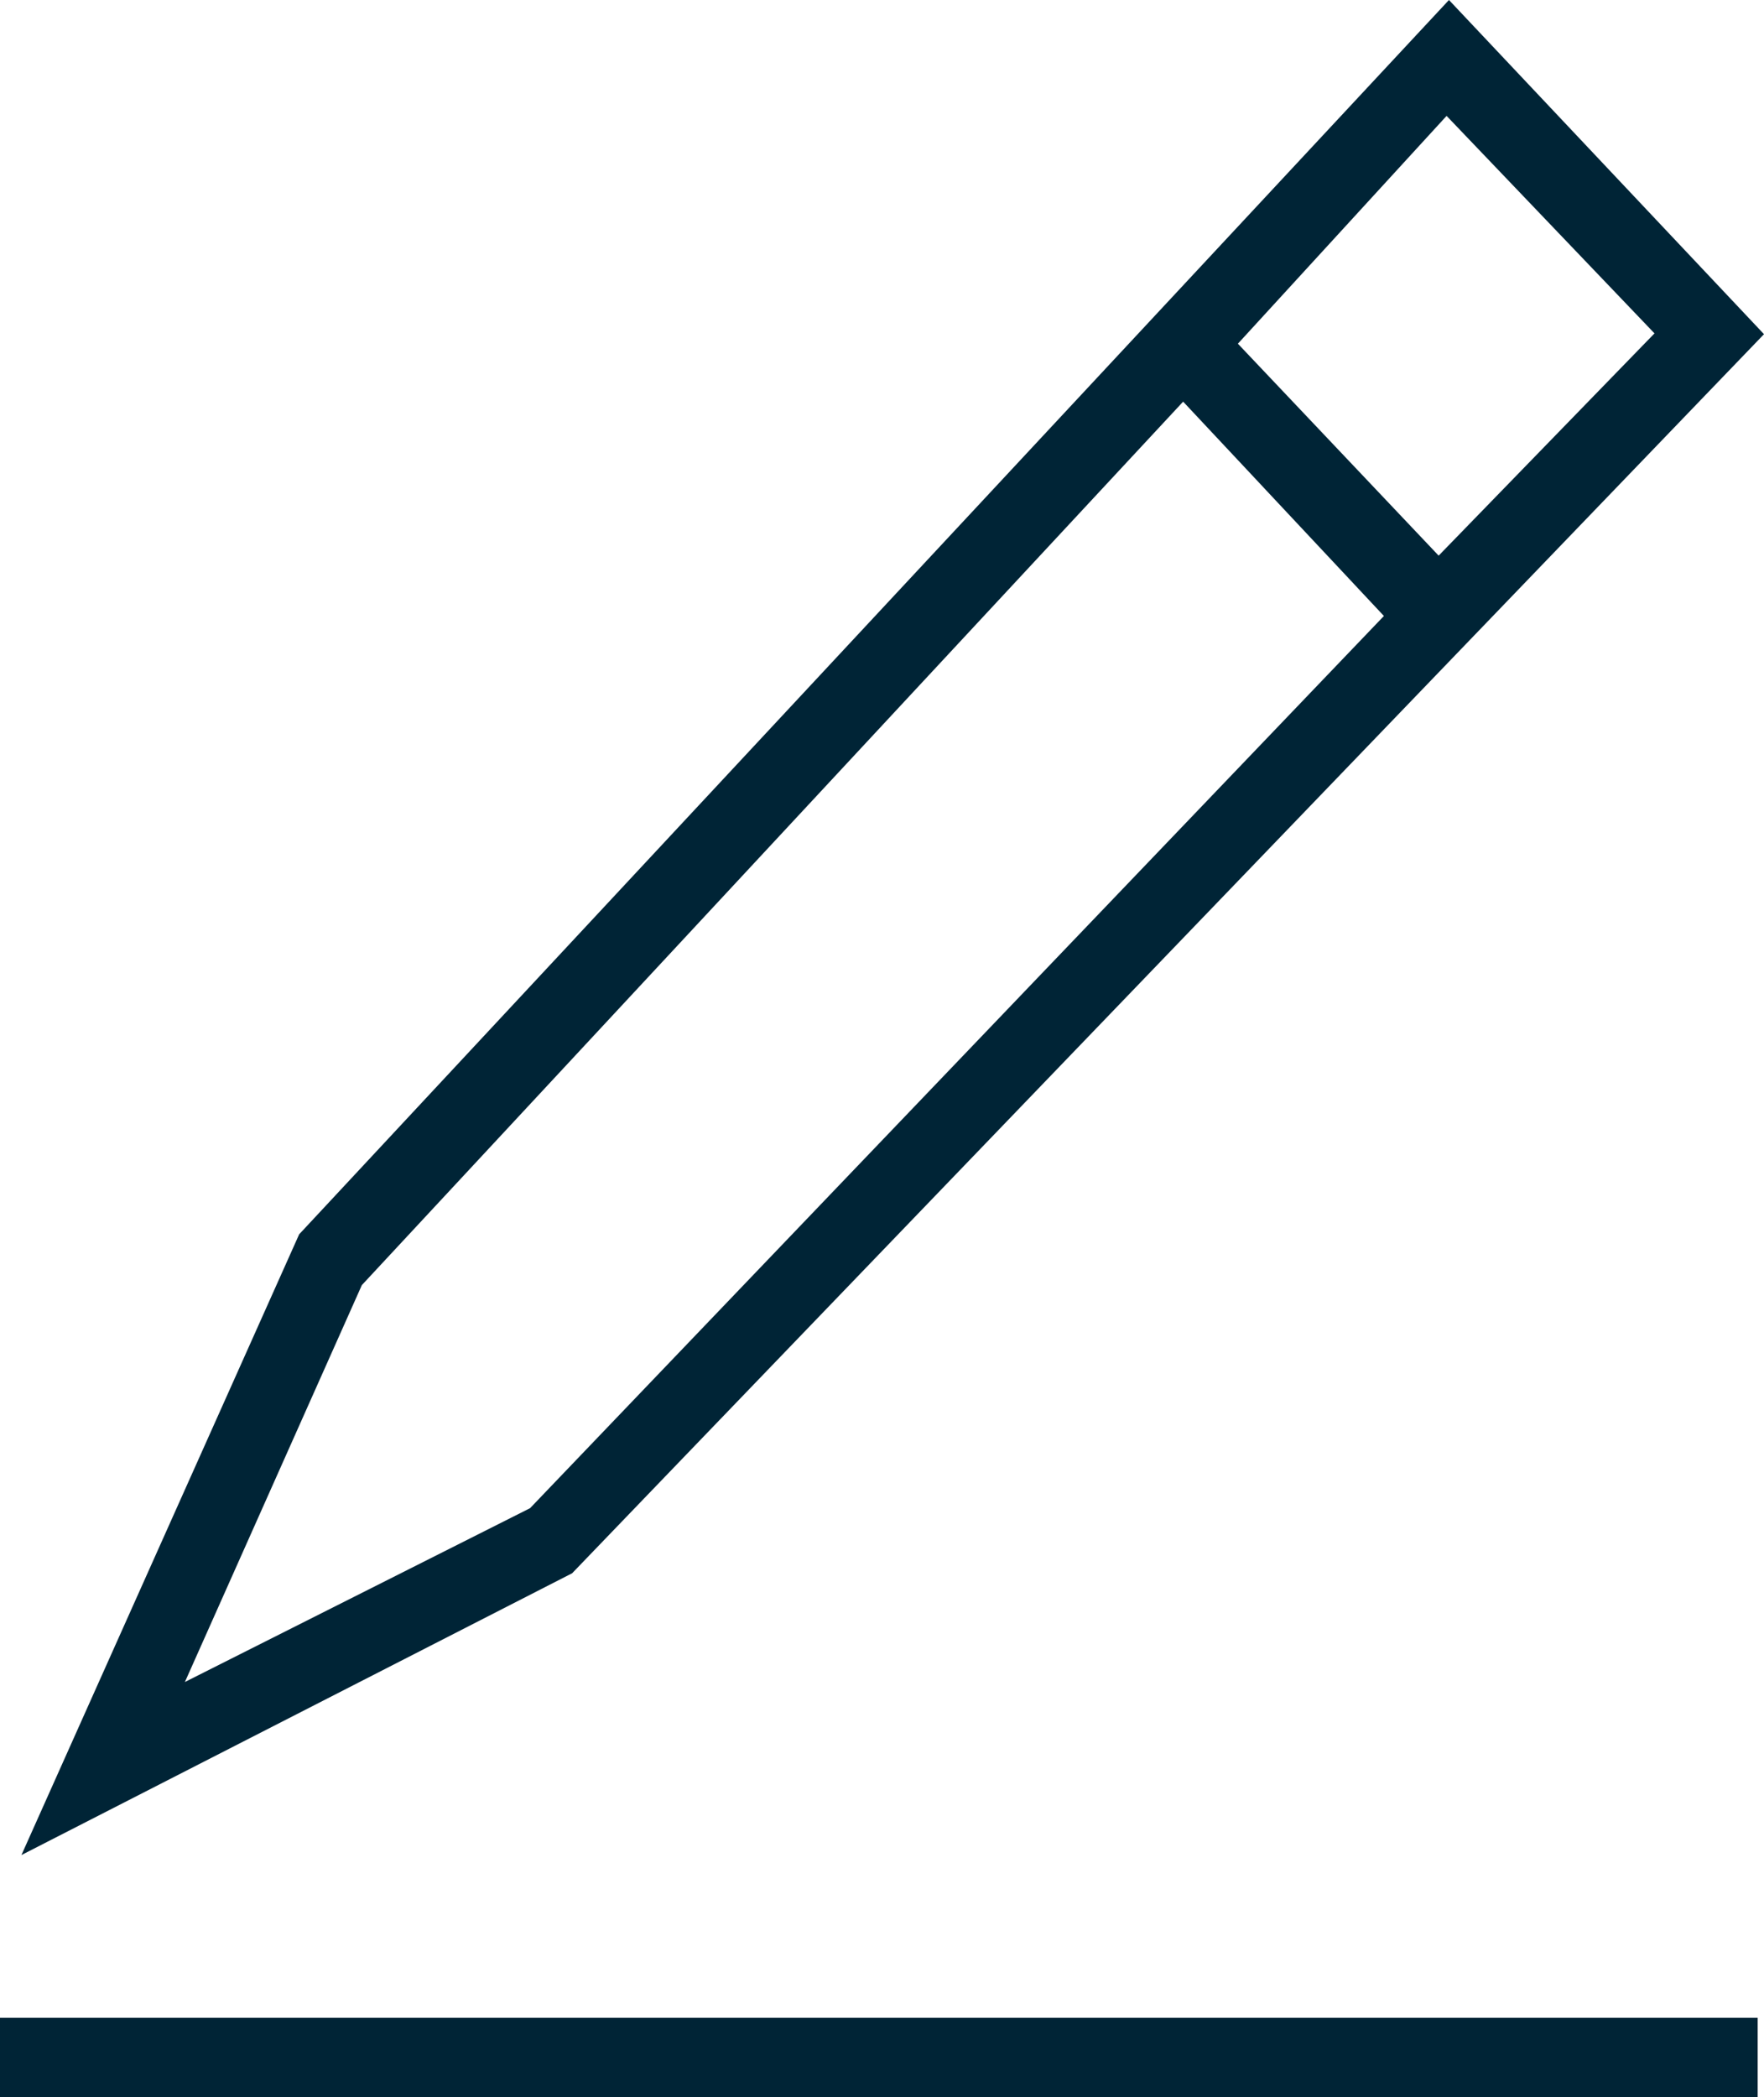 <svg id="Layer_1" data-name="Layer 1" xmlns="http://www.w3.org/2000/svg" viewBox="0 0 22.23 26.42"><defs><style>.cls-1{fill:#002436;}</style></defs><title>edit-icon</title><g id="Layer_1-2" data-name="Layer 1-2"><rect class="cls-1" y="25.42" width="22.15" height="1"/><path class="cls-1" d="M22.23,4.21,18.26,0,3.77,15.55.27,23.37l6.94-3.55Zm-4-2.75L20.85,4.2,18.13,7,15.6,4.33ZM2.33,21.19l2.23-5L14.91,5.06l2.53,2.7L6.68,19Z"/></g></svg>